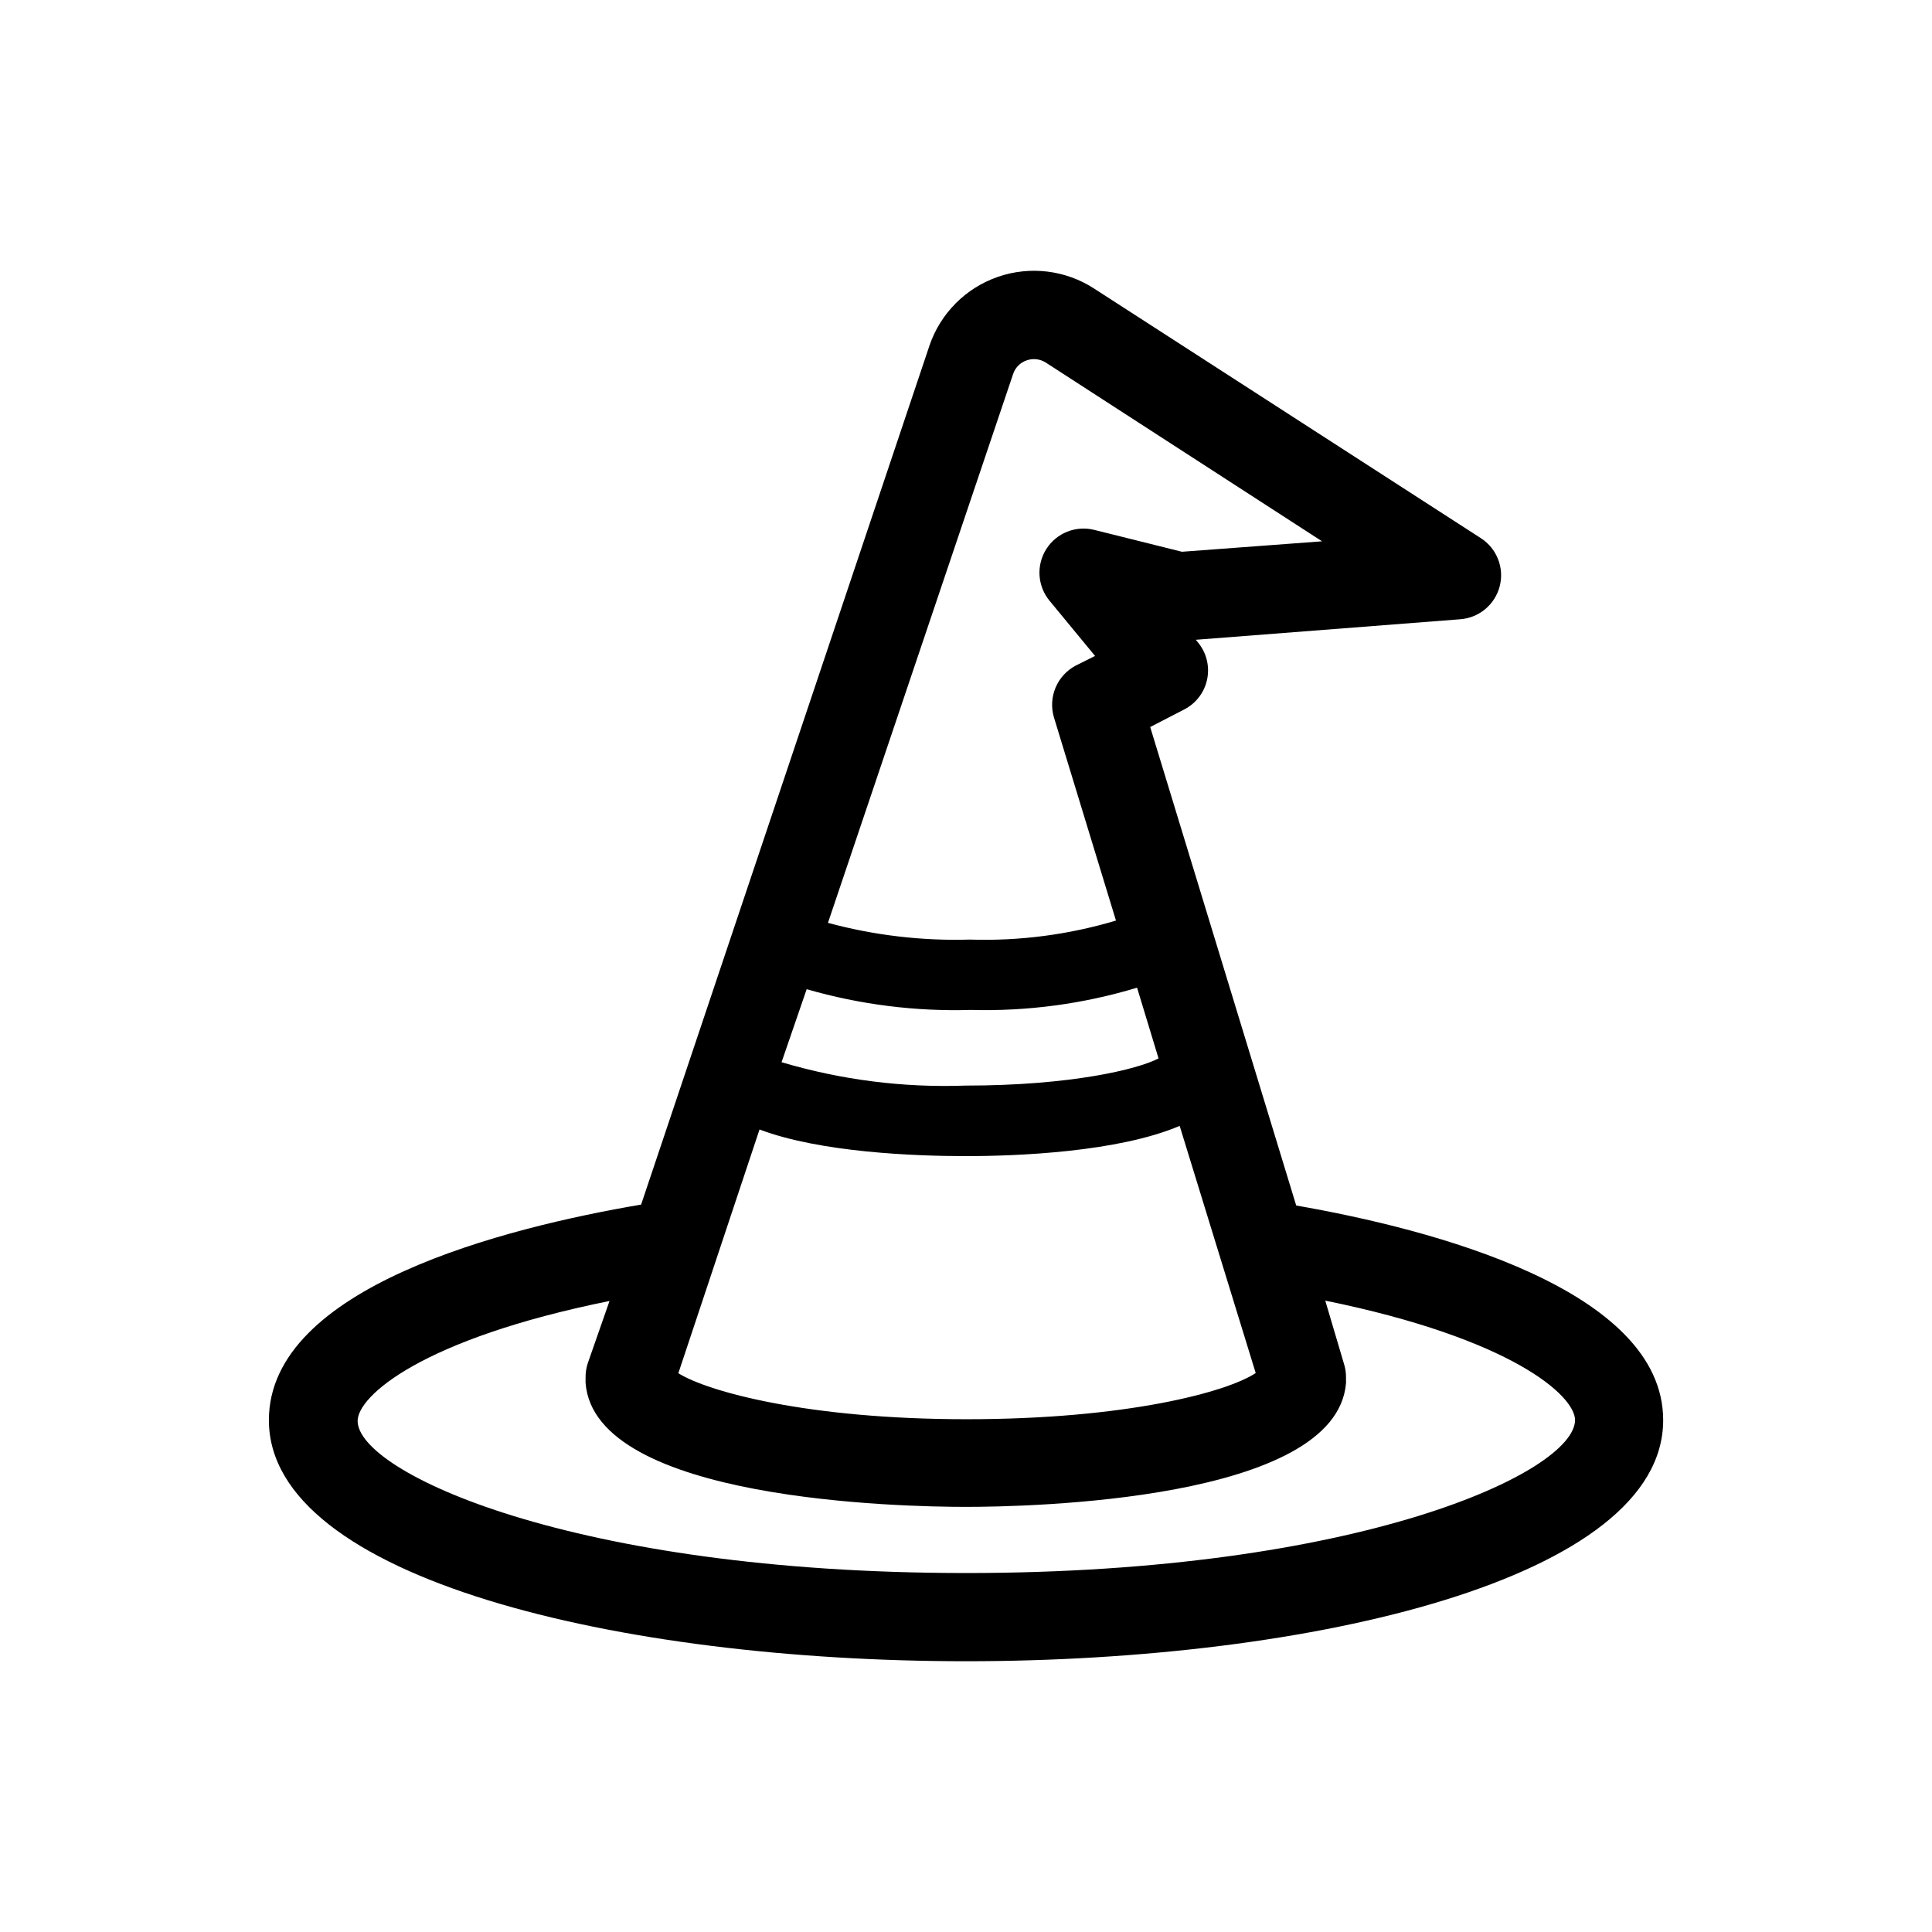 <?xml version="1.0" encoding="UTF-8"?>
<!-- Uploaded to: ICON Repo, www.svgrepo.com, Generator: ICON Repo Mixer Tools -->
<svg fill="#000000" width="800px" height="800px" version="1.1" viewBox="144 144 512 512" xmlns="http://www.w3.org/2000/svg">
 <path d="m487.51 463.48-38.695-126.81 9.07-4.684c3.094-1.613 5.305-4.527 6.016-7.945 0.711-3.418-0.145-6.973-2.34-9.688l-0.656-0.805 70.082-5.441c5.004-0.375 9.211-3.898 10.457-8.762 1.242-4.859-0.754-9.973-4.965-12.703l-102.57-66.199c-7.57-4.891-16.965-6.019-25.477-3.07-8.512 2.953-15.188 9.66-18.105 18.184l-76.426 227.67c-35.871 6.098-98.645 21.816-98.645 57.133 0 41.969 92.953 63.883 184.75 63.883s184.75-21.914 184.75-63.883c0-34.715-61.516-50.684-97.234-56.883zm-142.23-20.152c16.172 6.098 41.211 7.055 54.715 7.055s40.305-1.059 56.629-8.012l20.152 65.496c-7.559 5.039-34.309 12.242-76.578 12.242s-68.719-7.356-76.43-12.191zm12.496-37.18h-0.004c14.137 4.082 28.824 5.934 43.531 5.492 14.898 0.41 29.766-1.582 44.031-5.894l5.691 18.742c-5.441 2.871-23.227 7.203-51.137 7.203h0.004c-16.484 0.598-32.957-1.496-48.77-6.195zm54.711-163.03c0.566-1.719 1.91-3.062 3.629-3.629 1.684-0.582 3.539-0.359 5.039 0.605l73.203 47.359-37.129 2.769-23.227-5.793h-0.004c-4.887-1.23-10.016 0.816-12.715 5.074-2.699 4.258-2.367 9.766 0.828 13.668l12.09 14.66-5.039 2.519c-5.016 2.594-7.469 8.395-5.844 13.805l16.426 53.809v-0.004c-12.543 3.754-25.609 5.457-38.695 5.039-12.691 0.375-25.375-1.117-37.633-4.434zm-12.492 317.75c-104.39 0-161.22-26.754-161.22-40.305 0-6.551 16.879-21.715 66.754-31.789l-5.793 16.574c-0.379 1.207-0.566 2.465-0.555 3.731v0.504 0.855c2.266 31.285 84.137 32.898 100.76 32.898s98.141-1.613 100.76-32.746c0.027-0.27 0.027-0.539 0-0.809v-0.707 0.004c0.023-1.145-0.133-2.281-0.453-3.375l-5.039-17.027c49.473 10.078 66.199 25.191 66.199 31.691-0.199 13.75-57.031 40.5-161.42 40.5z"/>
</svg>